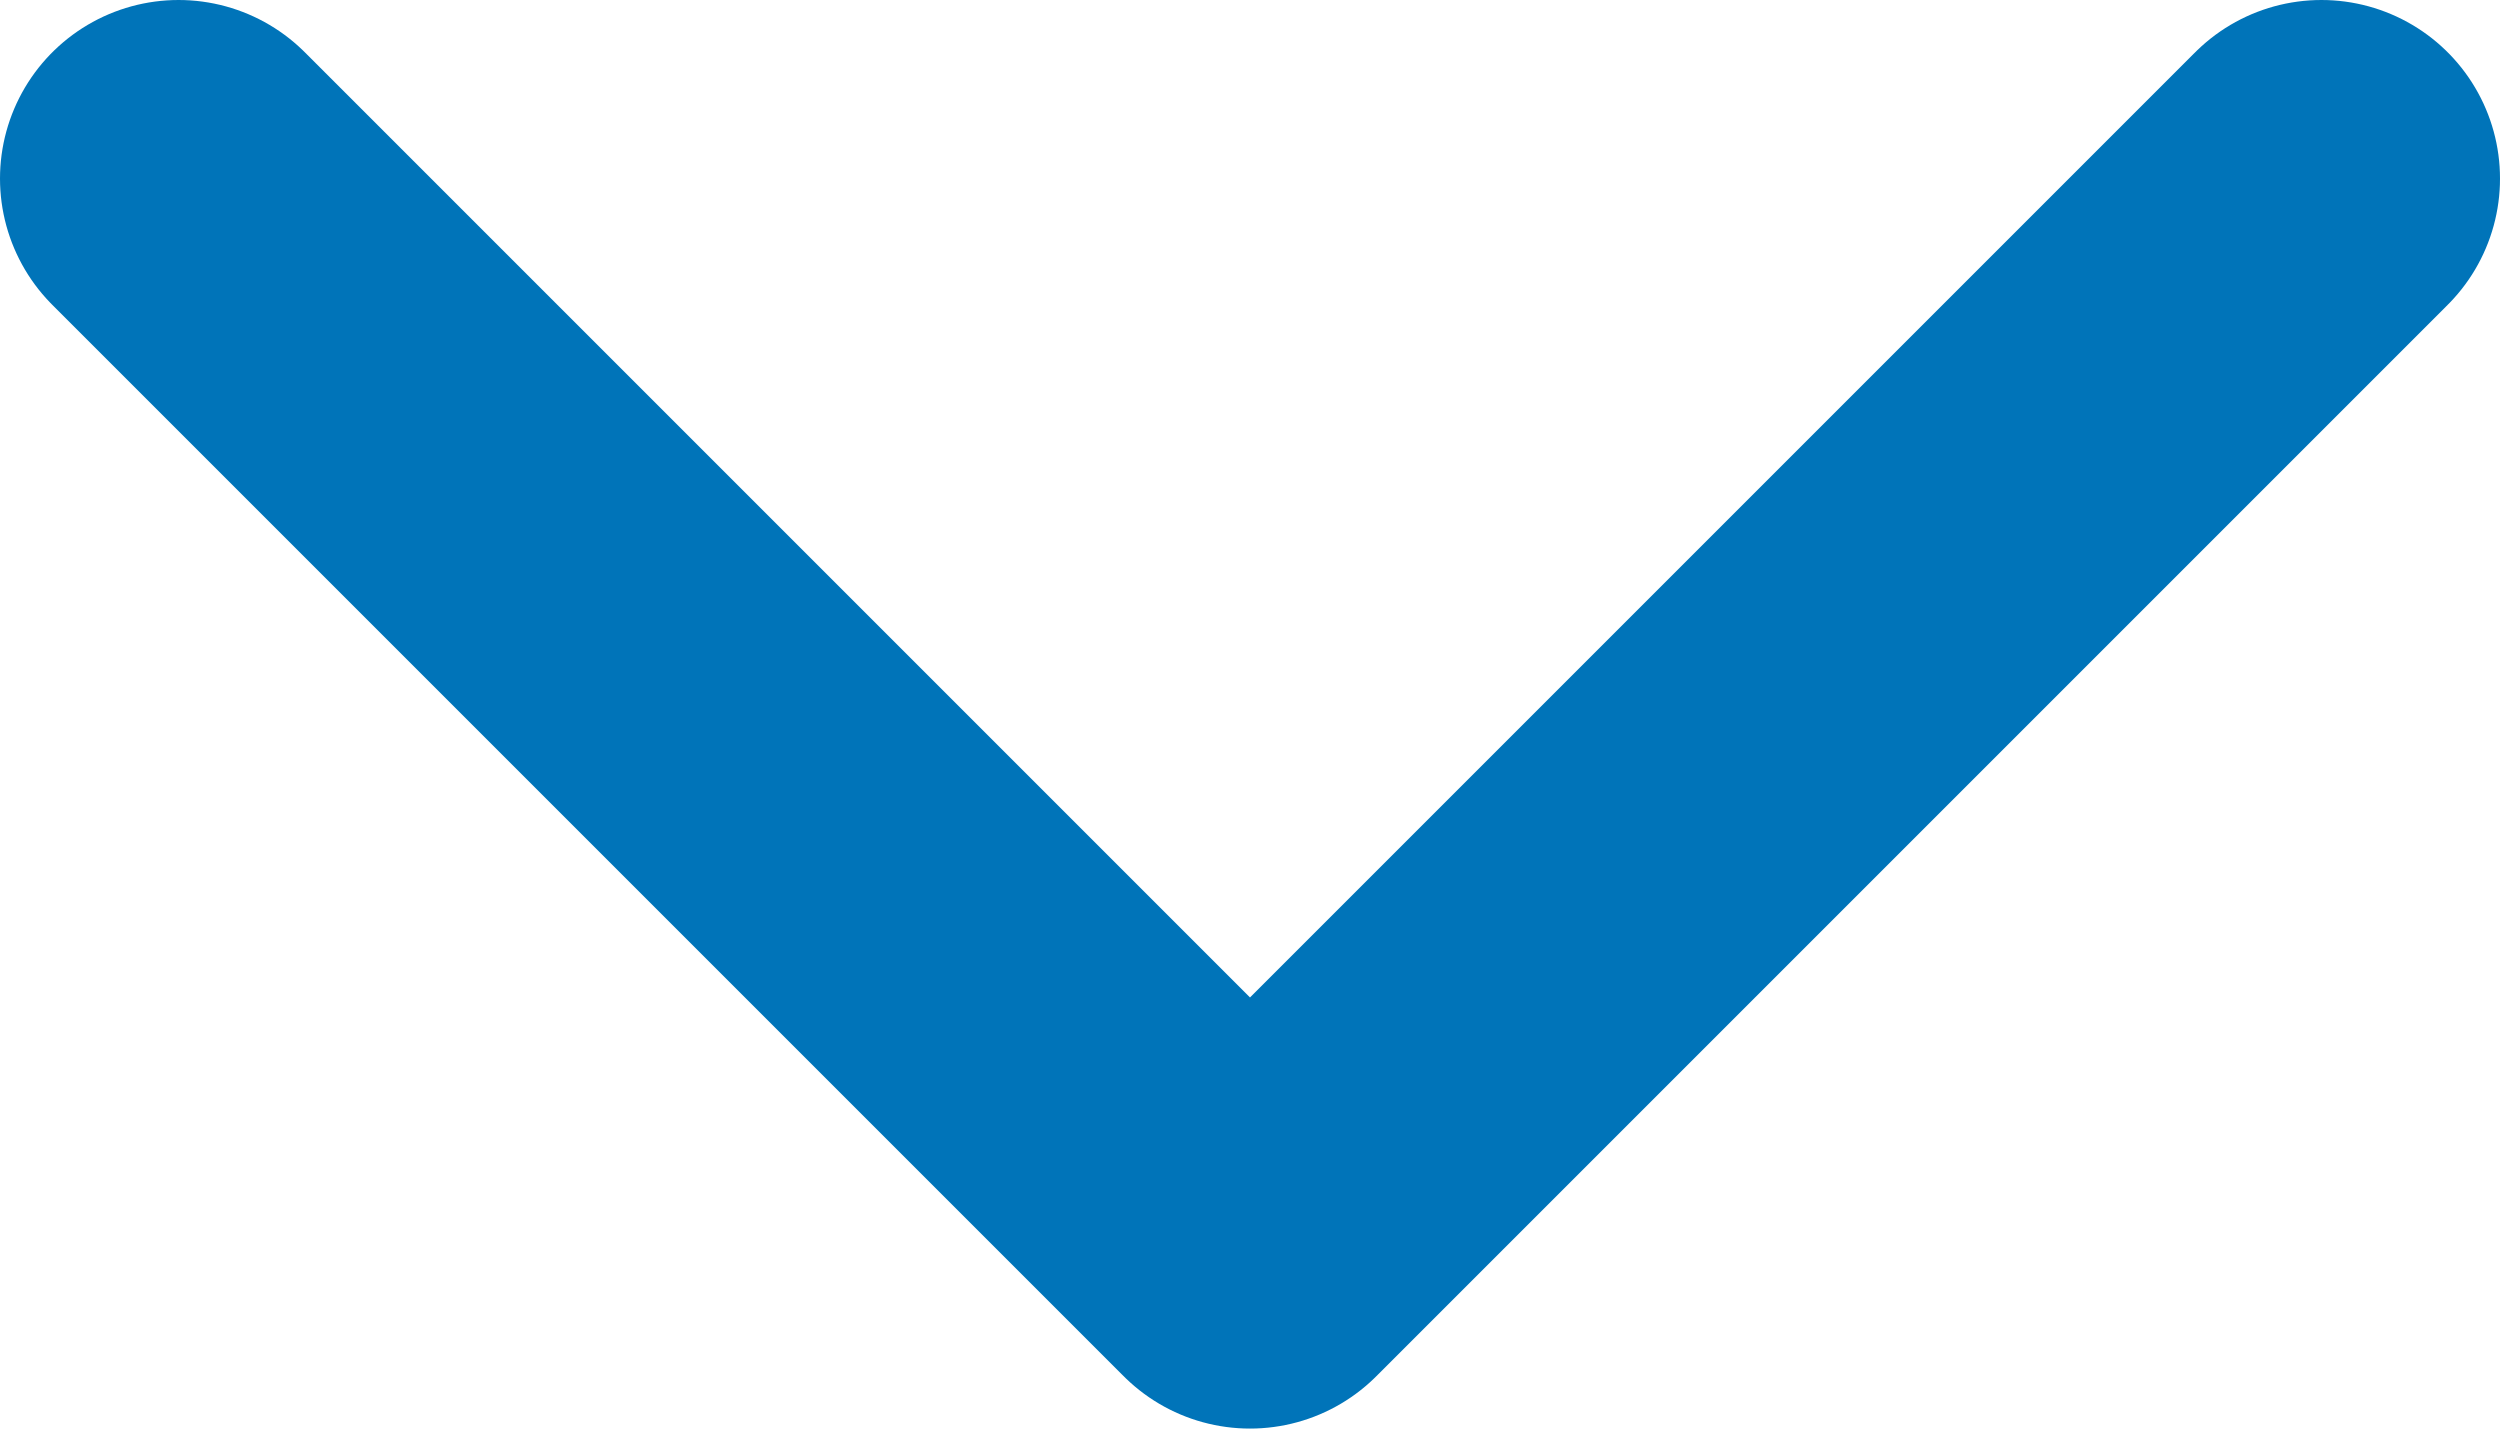 <svg width="28" height="16" viewBox="0 0 28 16" fill="none" xmlns="http://www.w3.org/2000/svg">
<path d="M2 2L14 14L26 2" stroke="#0074B9" stroke-width="4" stroke-linecap="round" stroke-linejoin="round"/>
</svg>
